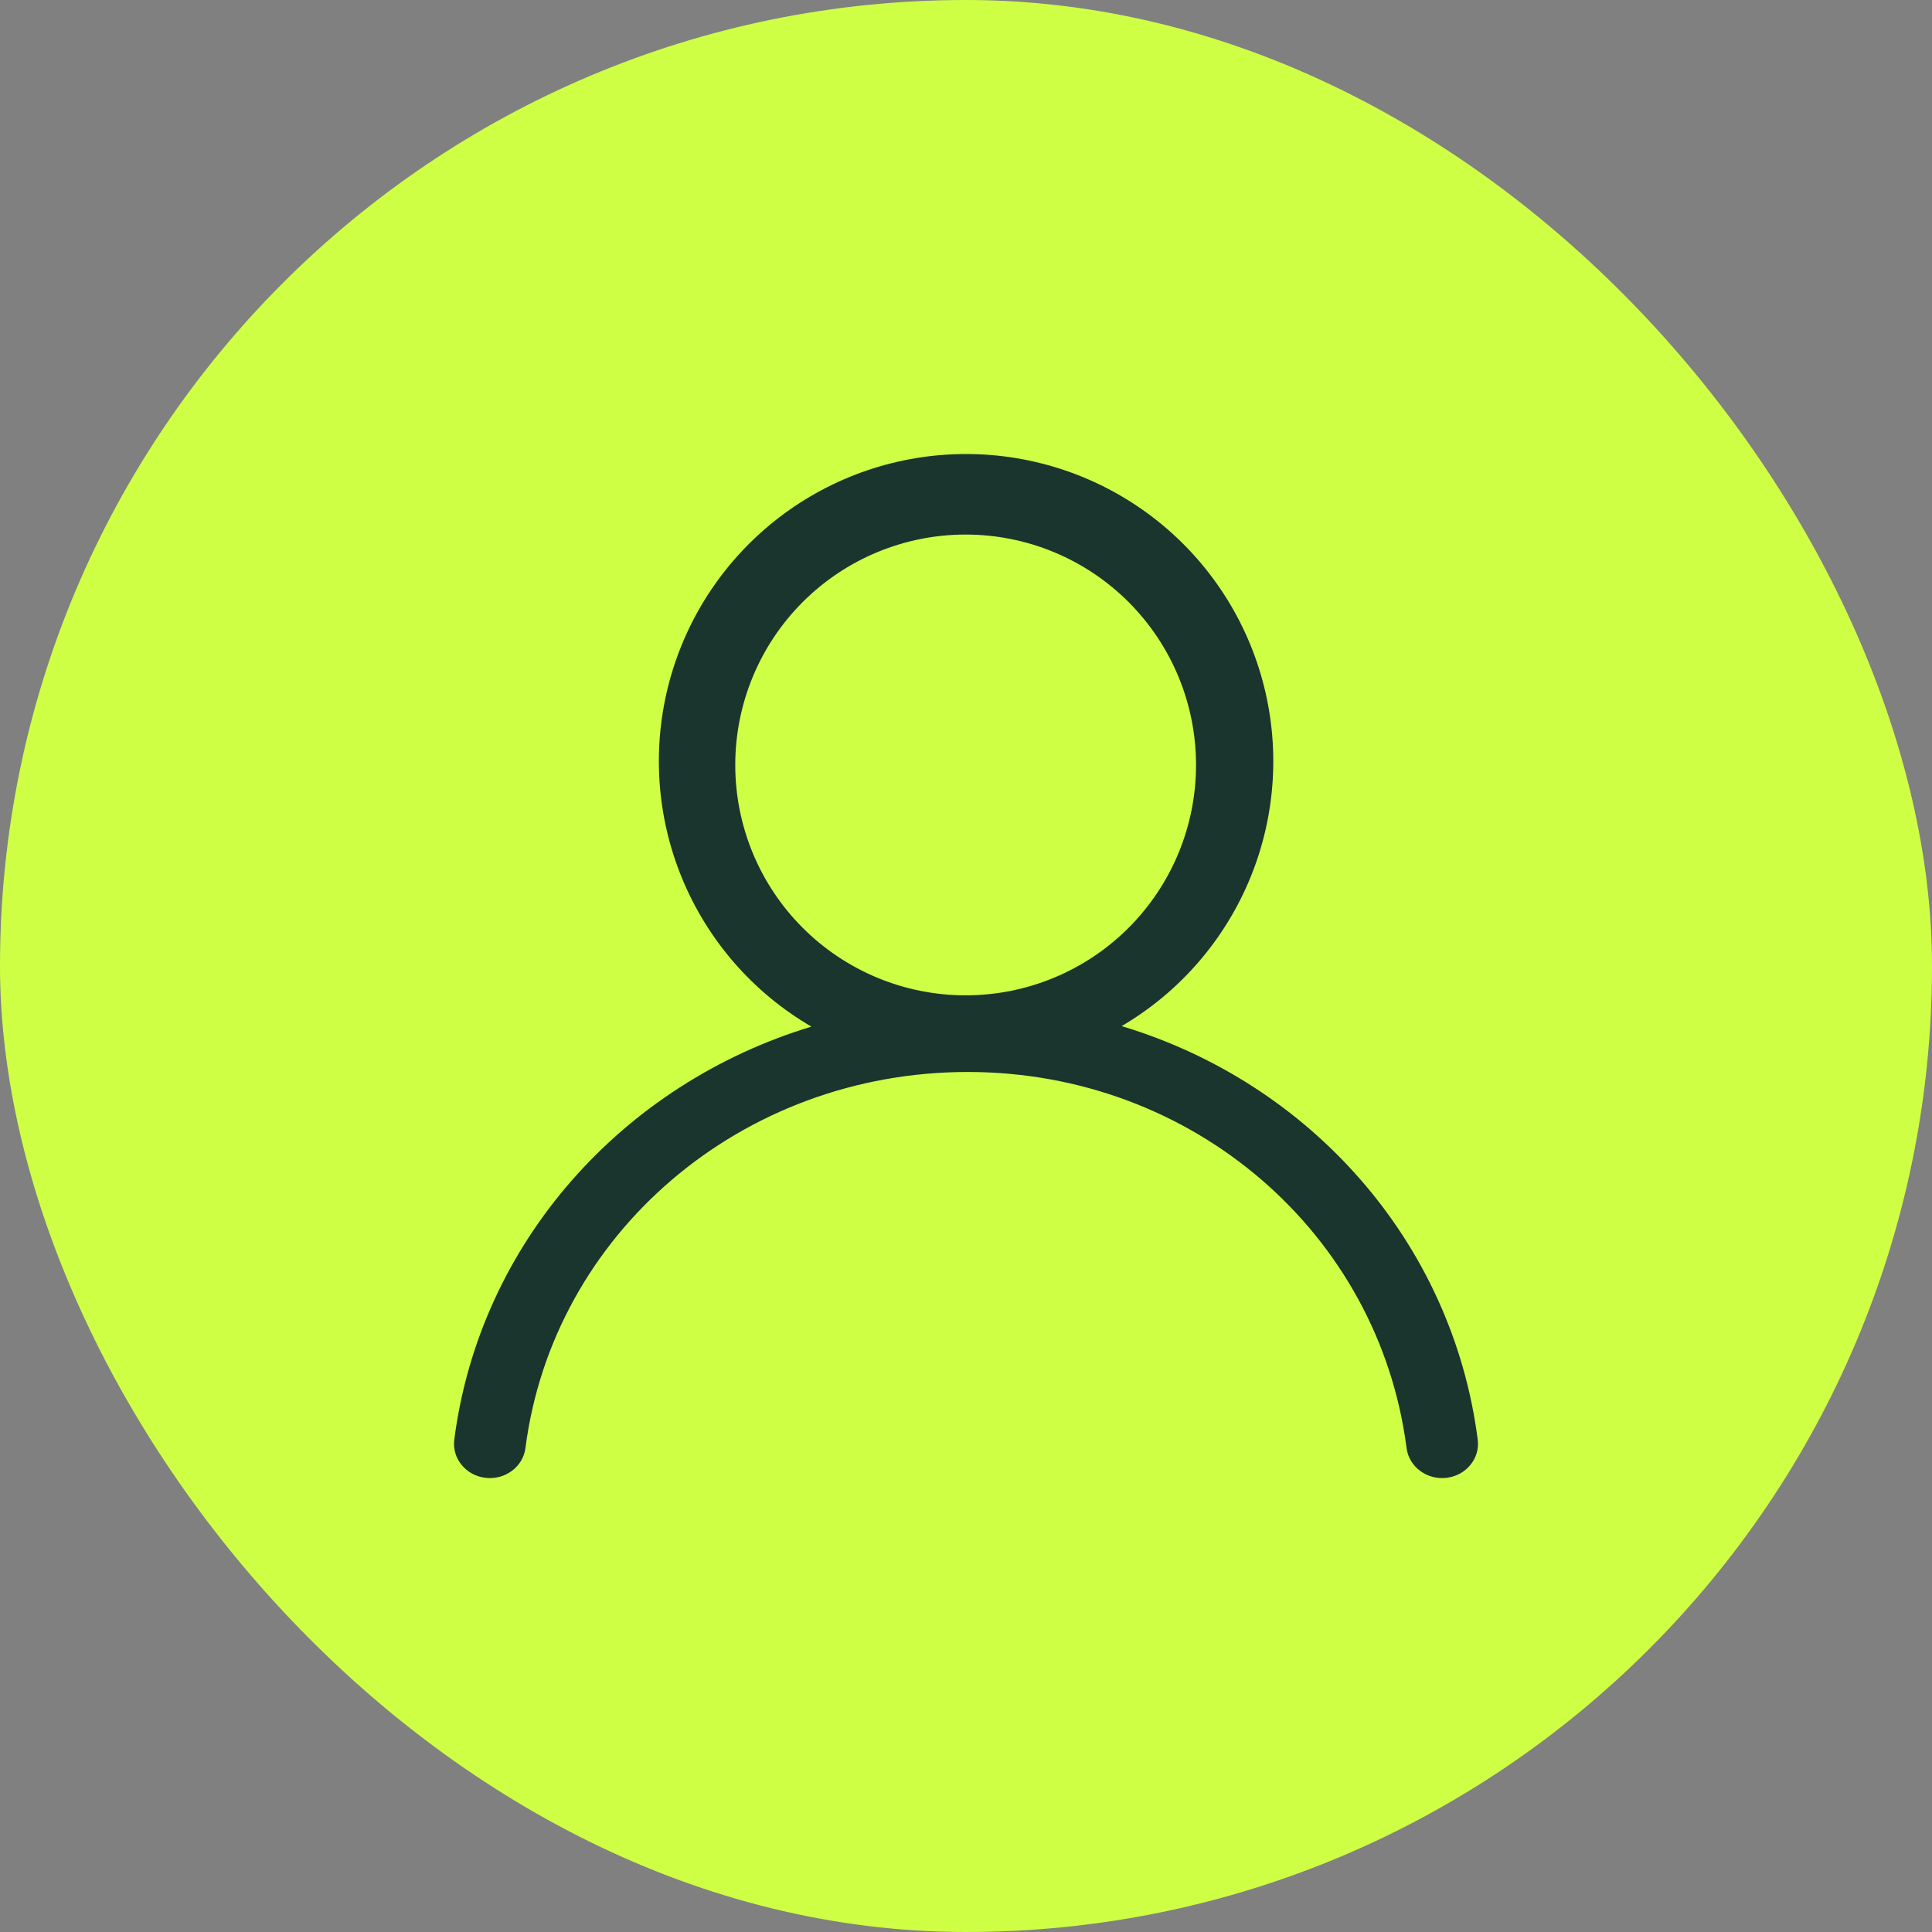<svg width="200" height="200" viewBox="0 0 200 200" fill="none" xmlns="http://www.w3.org/2000/svg">
<rect x="0" y="0" width="200" height="200" fill="#808080" stroke="none"/>
<rect width="200" height="200" rx="100" fill="#CFFF45"/>
<g clip-path="url(#clip0_2704_107)">
<path d="M99.963 103.037C103.095 103.037 106.197 102.42 109.09 101.221C111.984 100.023 114.613 98.266 116.828 96.051C119.042 93.837 120.799 91.207 121.998 88.314C123.196 85.42 123.813 82.319 123.813 79.187C123.813 76.055 123.196 72.954 121.998 70.06C120.799 67.166 119.042 64.537 116.828 62.322C114.613 60.108 111.984 58.351 109.09 57.152C106.197 55.954 103.095 55.337 99.963 55.337C93.638 55.337 87.572 57.85 83.099 62.322C78.626 66.795 76.113 72.862 76.113 79.187C76.113 85.512 78.626 91.579 83.099 96.051C87.572 100.524 93.638 103.037 99.963 103.037ZM100 47C106.982 46.998 113.77 49.293 119.317 53.531C124.864 57.77 128.863 63.716 130.695 70.452C132.528 77.188 132.093 84.341 129.458 90.805C126.822 97.27 122.133 102.687 116.112 106.222C135.659 112.105 150.34 128.578 152.974 149.036C153.223 150.981 151.776 152.746 149.741 152.984C147.711 153.223 145.856 151.845 145.607 149.9C142.745 127.693 123.511 110.971 100.186 110.971C76.733 110.971 57.251 127.724 54.394 149.9C54.145 151.845 52.29 153.223 50.26 152.984C48.225 152.746 46.778 150.981 47.027 149.036C49.656 128.662 64.416 112.211 83.994 106.275C77.956 102.756 73.245 97.346 70.59 90.882C67.935 84.417 67.483 77.257 69.305 70.51C71.127 63.763 75.121 57.804 80.669 53.554C86.218 49.304 93.012 47.001 100 47Z" fill="#19352D"/>
</g>
<defs>
<clipPath id="clip0_2704_107">
<rect width="106" height="106" fill="white" transform="translate(47 47)"/>
</clipPath>
</defs>
</svg>
